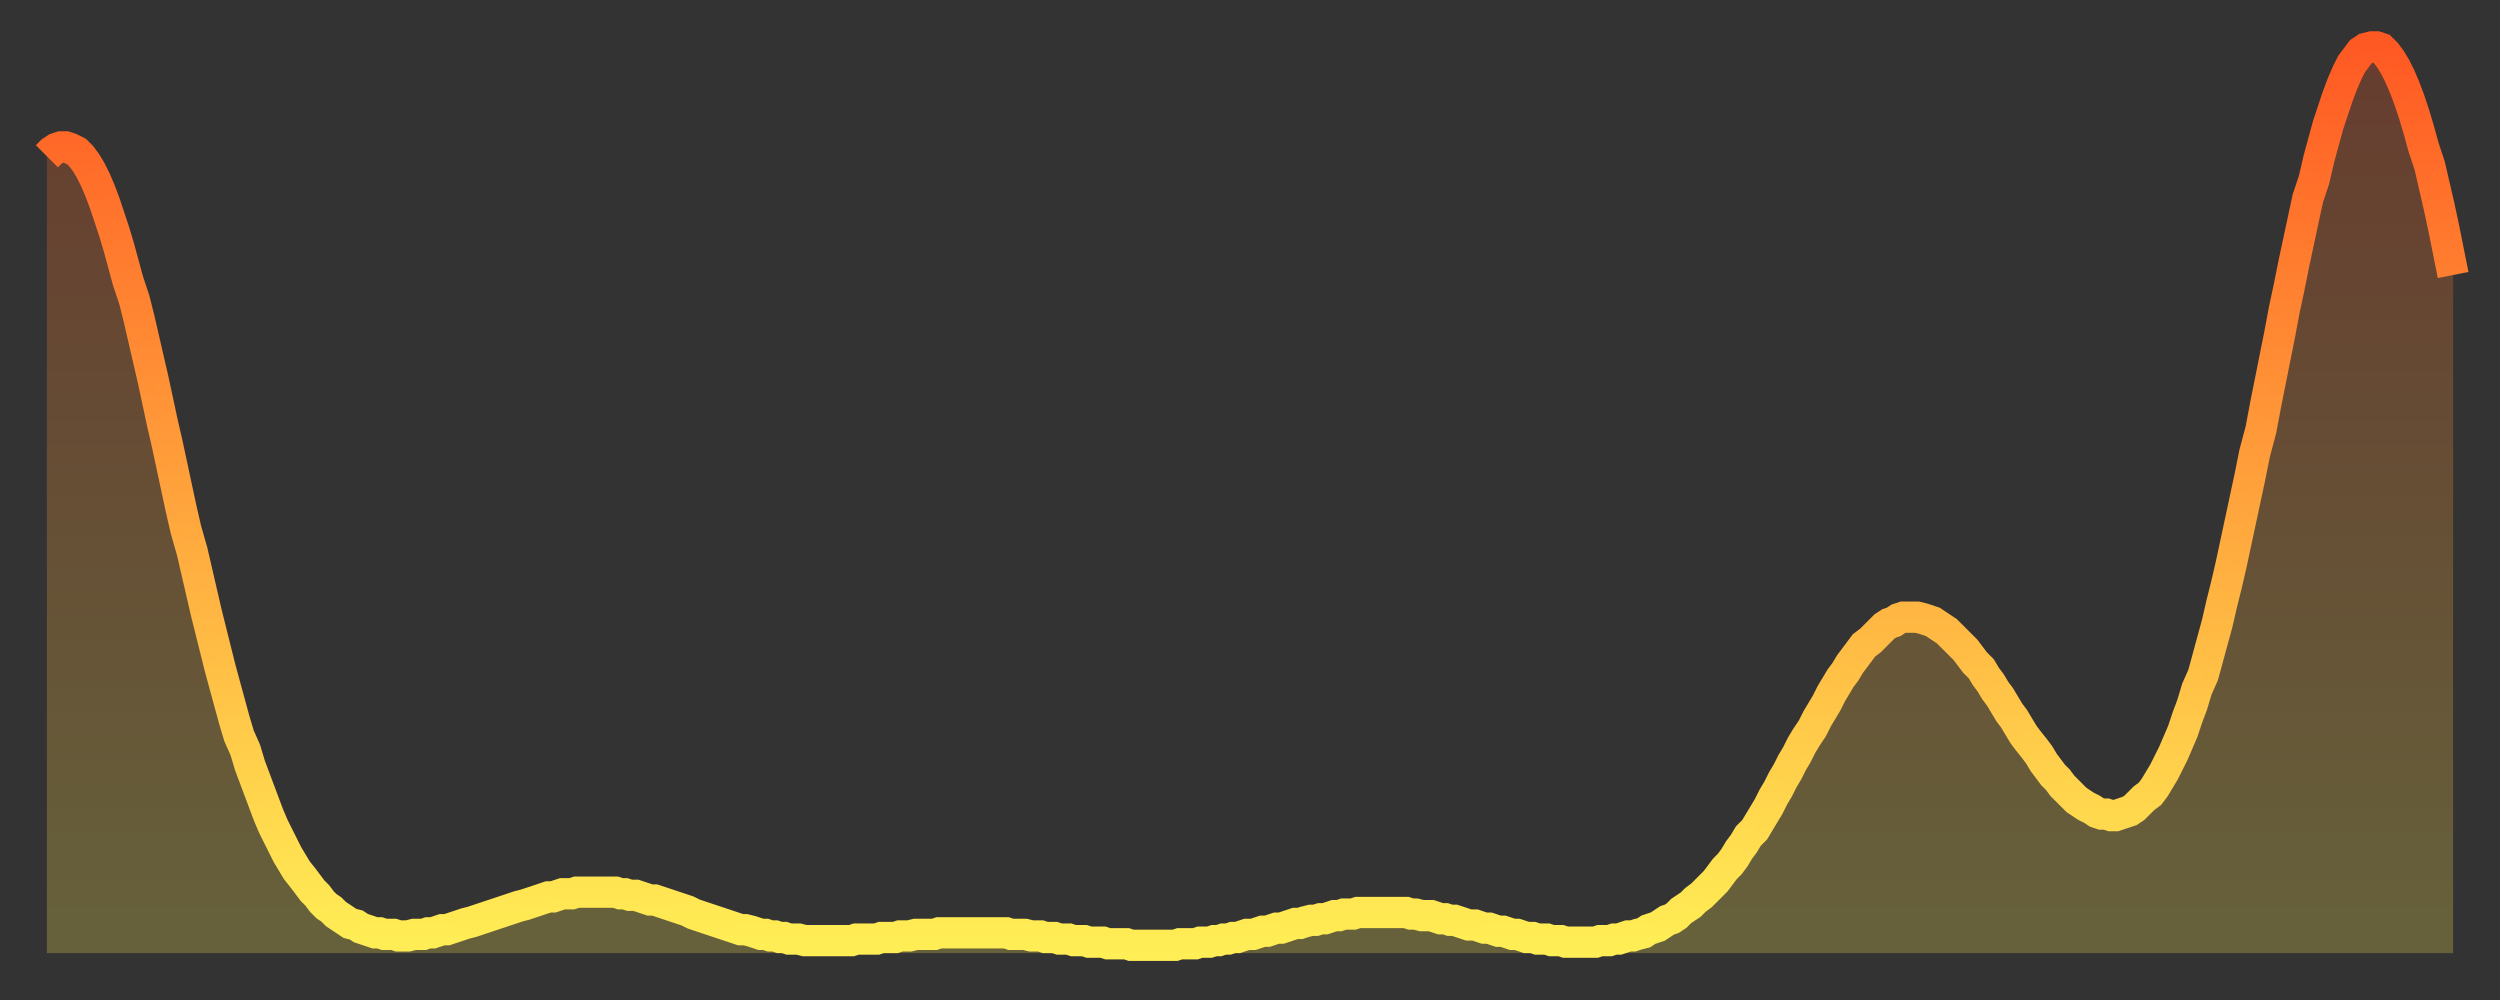 <?xml version="1.0" encoding="utf-8" ?>
<svg baseProfile="full" height="64" version="1.1" width="160" xmlns="http://www.w3.org/2000/svg" xmlns:ev="http://www.w3.org/2001/xml-events" xmlns:xlink="http://www.w3.org/1999/xlink"><rect width="100%" height="100%" fill="#333333" stroke="none"/><defs><linearGradient id="id1847744" x1="0" x2="0" y1="0" y2="1"><stop offset="0%" stop-color="#ff5923" /><stop offset="50%" stop-color="#ffa33c" /><stop offset="100%" stop-color="#ffee55" /></linearGradient></defs><g transform="translate(3,3)"><g><path d="M 0.0 7.0 0.3 6.7 0.6 6.5 0.9 6.4 1.2 6.4 1.5 6.5 1.9 6.7 2.2 7.0 2.5 7.4 2.8 7.9 3.1 8.5 3.4 9.2 3.7 10.0 4.0 10.9 4.3 11.8 4.6 12.8 4.9 13.9 5.2 15.0 5.6 16.2 5.9 17.4 6.2 18.7 6.5 20.0 6.8 21.3 7.1 22.7 7.4 24.1 7.7 25.4 8.0 26.8 8.3 28.2 8.6 29.6 8.9 30.9 9.3 32.3 9.6 33.6 9.9 34.9 10.2 36.2 10.5 37.4 10.8 38.6 11.1 39.8 11.4 40.9 11.7 42.0 12.0 43.1 12.3 44.1 12.7 45.0 13.0 46.0 13.3 46.8 13.6 47.6 13.9 48.4 14.2 49.2 14.5 49.9 14.8 50.5 15.1 51.1 15.4 51.7 15.7 52.2 16.0 52.7 16.4 53.2 16.7 53.6 17.0 54.0 17.3 54.3 17.6 54.7 17.9 55.0 18.2 55.2 18.5 55.5 18.8 55.7 19.1 55.9 19.4 56.1 19.8 56.2 20.1 56.4 20.4 56.5 20.7 56.6 21.0 56.7 21.3 56.7 21.6 56.8 21.9 56.8 22.2 56.8 22.5 56.9 22.8 56.9 23.1 56.9 23.5 56.8 23.8 56.8 24.1 56.8 24.4 56.7 24.7 56.7 25.0 56.6 25.3 56.5 25.6 56.5 25.9 56.4 26.2 56.3 26.5 56.2 26.8 56.1 27.2 56.0 27.5 55.9 27.8 55.8 28.1 55.7 28.4 55.6 28.7 55.5 29.0 55.4 29.3 55.3 29.6 55.2 29.9 55.1 30.2 55.0 30.6 54.9 30.9 54.8 31.2 54.7 31.5 54.6 31.8 54.5 32.1 54.4 32.4 54.4 32.7 54.3 33.0 54.2 33.3 54.2 33.6 54.2 33.9 54.1 34.3 54.1 34.6 54.1 34.9 54.1 35.2 54.1 35.5 54.1 35.8 54.1 36.1 54.1 36.4 54.1 36.7 54.2 37.0 54.2 37.3 54.3 37.7 54.3 38.0 54.4 38.3 54.5 38.6 54.6 38.9 54.6 39.2 54.7 39.5 54.8 39.8 54.9 40.1 55.0 40.4 55.1 40.7 55.2 41.0 55.3 41.4 55.5 41.7 55.6 42.0 55.7 42.3 55.8 42.6 55.9 42.9 56.0 43.2 56.1 43.5 56.2 43.8 56.3 44.1 56.4 44.4 56.5 44.7 56.5 45.1 56.6 45.4 56.7 45.7 56.8 46.0 56.8 46.3 56.9 46.6 56.9 46.9 57.0 47.2 57.0 47.5 57.1 47.8 57.1 48.1 57.1 48.5 57.2 48.8 57.2 49.1 57.2 49.4 57.2 49.7 57.2 50.0 57.2 50.3 57.2 50.6 57.2 50.9 57.2 51.2 57.2 51.5 57.2 51.8 57.1 52.2 57.1 52.5 57.1 52.8 57.1 53.1 57.1 53.4 57.0 53.7 57.0 54.0 57.0 54.3 57.0 54.6 56.9 54.9 56.9 55.2 56.9 55.6 56.8 55.9 56.8 56.2 56.8 56.5 56.8 56.8 56.8 57.1 56.7 57.4 56.7 57.7 56.7 58.0 56.7 58.3 56.7 58.6 56.7 58.9 56.7 59.3 56.7 59.6 56.7 59.9 56.7 60.2 56.7 60.5 56.7 60.8 56.7 61.1 56.7 61.4 56.7 61.7 56.8 62.0 56.8 62.3 56.8 62.6 56.8 63.0 56.9 63.3 56.9 63.6 56.9 63.9 57.0 64.2 57.0 64.5 57.0 64.8 57.1 65.1 57.1 65.4 57.1 65.7 57.2 66.0 57.2 66.4 57.2 66.7 57.3 67.0 57.3 67.3 57.3 67.6 57.3 67.9 57.4 68.2 57.4 68.5 57.4 68.8 57.4 69.1 57.4 69.4 57.5 69.7 57.5 70.1 57.5 70.4 57.5 70.7 57.5 71.0 57.5 71.3 57.5 71.6 57.5 71.9 57.5 72.2 57.5 72.5 57.4 72.8 57.4 73.1 57.4 73.5 57.4 73.8 57.3 74.1 57.3 74.4 57.3 74.7 57.2 75.0 57.2 75.3 57.1 75.6 57.1 75.9 57.0 76.2 57.0 76.5 56.9 76.8 56.8 77.2 56.8 77.5 56.7 77.8 56.6 78.1 56.6 78.4 56.5 78.7 56.4 79.0 56.4 79.3 56.3 79.6 56.2 79.9 56.1 80.2 56.1 80.5 56.0 80.9 55.9 81.2 55.9 81.5 55.8 81.8 55.8 82.1 55.7 82.4 55.6 82.7 55.6 83.0 55.5 83.3 55.5 83.6 55.5 83.9 55.4 84.3 55.4 84.6 55.4 84.9 55.4 85.2 55.4 85.5 55.4 85.8 55.4 86.1 55.4 86.4 55.4 86.7 55.4 87.0 55.4 87.3 55.5 87.6 55.5 88.0 55.6 88.3 55.6 88.6 55.6 88.9 55.7 89.2 55.8 89.5 55.8 89.8 55.9 90.1 55.9 90.4 56.0 90.7 56.1 91.0 56.2 91.4 56.2 91.7 56.3 92.0 56.4 92.3 56.4 92.6 56.5 92.9 56.6 93.2 56.6 93.5 56.7 93.8 56.8 94.1 56.8 94.4 56.9 94.7 57.0 95.1 57.0 95.4 57.1 95.7 57.1 96.0 57.1 96.3 57.2 96.6 57.2 96.9 57.2 97.2 57.3 97.5 57.3 97.8 57.3 98.1 57.3 98.4 57.3 98.8 57.3 99.1 57.3 99.4 57.2 99.7 57.2 100.0 57.2 100.3 57.1 100.6 57.1 100.9 57.0 101.2 56.9 101.5 56.9 101.8 56.8 102.2 56.7 102.5 56.5 102.8 56.4 103.1 56.3 103.4 56.1 103.7 55.9 104.0 55.8 104.3 55.6 104.6 55.3 104.9 55.1 105.2 54.9 105.5 54.6 105.9 54.3 106.2 54.0 106.5 53.7 106.8 53.4 107.1 53.0 107.4 52.6 107.7 52.3 108.0 51.9 108.3 51.4 108.6 51.0 108.9 50.5 109.3 50.1 109.6 49.6 109.9 49.1 110.2 48.6 110.5 48.0 110.8 47.5 111.1 46.9 111.4 46.4 111.7 45.8 112.0 45.3 112.3 44.7 112.6 44.2 113.0 43.6 113.3 43.0 113.6 42.5 113.9 42.0 114.2 41.4 114.5 40.9 114.8 40.4 115.1 40.0 115.4 39.5 115.7 39.1 116.0 38.7 116.3 38.3 116.7 38.0 117.0 37.7 117.3 37.4 117.6 37.1 117.9 36.9 118.2 36.8 118.5 36.6 118.8 36.5 119.1 36.5 119.4 36.5 119.7 36.5 120.1 36.6 120.4 36.7 120.7 36.8 121.0 37.0 121.3 37.2 121.6 37.4 121.9 37.7 122.2 38.0 122.5 38.3 122.8 38.6 123.1 39.0 123.4 39.4 123.8 39.8 124.1 40.3 124.4 40.7 124.7 41.2 125.0 41.6 125.3 42.1 125.6 42.6 125.9 43.0 126.2 43.5 126.5 44.0 126.8 44.4 127.2 44.9 127.5 45.3 127.8 45.8 128.1 46.2 128.4 46.6 128.7 46.9 129.0 47.3 129.3 47.6 129.6 47.9 129.9 48.2 130.2 48.4 130.5 48.6 130.9 48.8 131.2 49.0 131.5 49.1 131.8 49.1 132.1 49.2 132.4 49.2 132.7 49.1 133.0 49.0 133.3 48.9 133.6 48.7 133.9 48.4 134.2 48.1 134.6 47.8 134.9 47.4 135.2 46.9 135.5 46.4 135.8 45.8 136.1 45.2 136.4 44.5 136.7 43.8 137.0 42.9 137.3 42.1 137.6 41.1 138.0 40.2 138.3 39.1 138.6 38.0 138.9 36.9 139.2 35.6 139.5 34.4 139.8 33.1 140.1 31.7 140.4 30.3 140.7 28.9 141.0 27.5 141.3 26.0 141.7 24.5 142.0 22.9 142.3 21.4 142.6 19.9 142.9 18.4 143.2 16.8 143.5 15.4 143.8 13.9 144.1 12.5 144.4 11.1 144.7 9.7 145.1 8.5 145.4 7.2 145.7 6.1 146.0 5.0 146.3 4.1 146.6 3.2 146.9 2.4 147.2 1.7 147.5 1.1 147.8 0.7 148.1 0.3 148.4 0.1 148.8 0.0 149.1 0.0 149.4 0.1 149.7 0.4 150.0 0.8 150.3 1.3 150.6 1.9 150.9 2.6 151.2 3.4 151.5 4.3 151.8 5.3 152.1 6.4 152.5 7.6 152.8 8.9 153.1 10.2 153.4 11.6 153.7 13.1 154.0 14.6" fill="none" id="graph-curve" opacity="1" stroke="url(#id1847744)" stroke-width="2" /><path d="M 0 58 L 0.0 7.0 0.3 6.7 0.6 6.5 0.9 6.4 1.2 6.4 1.5 6.5 1.9 6.7 2.2 7.0 2.5 7.4 2.8 7.9 3.1 8.5 3.4 9.2 3.7 10.0 4.0 10.9 4.3 11.8 4.6 12.8 4.9 13.9 5.2 15.0 5.6 16.2 5.9 17.4 6.2 18.7 6.5 20.0 6.8 21.3 7.1 22.7 7.4 24.1 7.7 25.4 8.0 26.8 8.3 28.2 8.6 29.6 8.9 30.9 9.3 32.3 9.6 33.6 9.9 34.9 10.2 36.2 10.5 37.4 10.8 38.6 11.1 39.8 11.4 40.9 11.7 42.0 12.0 43.1 12.3 44.1 12.7 45.0 13.0 46.0 13.3 46.8 13.6 47.6 13.9 48.4 14.2 49.2 14.5 49.9 14.8 50.5 15.1 51.1 15.4 51.7 15.7 52.2 16.0 52.7 16.4 53.2 16.7 53.6 17.0 54.0 17.3 54.3 17.6 54.7 17.9 55.0 18.2 55.2 18.5 55.5 18.8 55.7 19.1 55.9 19.4 56.1 19.8 56.2 20.1 56.4 20.4 56.5 20.7 56.6 21.0 56.7 21.3 56.7 21.6 56.8 21.9 56.8 22.2 56.8 22.5 56.9 22.8 56.9 23.1 56.9 23.5 56.8 23.8 56.8 24.1 56.8 24.4 56.7 24.7 56.7 25.0 56.6 25.3 56.5 25.6 56.5 25.9 56.4 26.2 56.3 26.5 56.2 26.8 56.1 27.2 56.0 27.5 55.9 27.8 55.8 28.1 55.7 28.4 55.6 28.7 55.5 29.0 55.4 29.3 55.3 29.6 55.2 29.9 55.1 30.2 55.0 30.6 54.9 30.9 54.8 31.2 54.7 31.5 54.6 31.8 54.5 32.1 54.4 32.4 54.4 32.7 54.3 33.0 54.2 33.3 54.2 33.6 54.2 33.9 54.1 34.3 54.1 34.6 54.1 34.9 54.1 35.2 54.1 35.5 54.1 35.8 54.1 36.1 54.1 36.4 54.1 36.7 54.2 37.0 54.2 37.3 54.3 37.7 54.3 38.0 54.4 38.3 54.5 38.6 54.6 38.9 54.6 39.2 54.7 39.5 54.8 39.8 54.9 40.1 55.0 40.4 55.1 40.7 55.2 41.0 55.3 41.4 55.5 41.7 55.6 42.0 55.7 42.3 55.8 42.6 55.9 42.9 56.0 43.2 56.1 43.5 56.2 43.8 56.3 44.1 56.4 44.4 56.5 44.7 56.5 45.1 56.6 45.4 56.7 45.7 56.8 46.0 56.8 46.3 56.9 46.6 56.9 46.9 57.0 47.2 57.0 47.5 57.1 47.8 57.1 48.1 57.1 48.5 57.2 48.8 57.2 49.1 57.2 49.4 57.2 49.7 57.2 50.0 57.2 50.3 57.2 50.6 57.2 50.9 57.2 51.2 57.2 51.5 57.2 51.8 57.1 52.2 57.1 52.5 57.1 52.8 57.1 53.1 57.1 53.4 57.0 53.7 57.0 54.0 57.0 54.3 57.0 54.6 56.9 54.9 56.9 55.2 56.9 55.6 56.8 55.9 56.8 56.2 56.8 56.5 56.8 56.8 56.8 57.1 56.7 57.4 56.7 57.7 56.7 58.0 56.7 58.3 56.7 58.6 56.7 58.9 56.7 59.3 56.7 59.6 56.7 59.9 56.7 60.2 56.7 60.5 56.7 60.8 56.7 61.1 56.7 61.4 56.7 61.7 56.8 62.0 56.8 62.3 56.8 62.6 56.8 63.0 56.9 63.3 56.9 63.6 56.9 63.9 57.0 64.2 57.0 64.5 57.0 64.8 57.1 65.1 57.1 65.4 57.1 65.7 57.2 66.0 57.2 66.4 57.2 66.7 57.3 67.0 57.3 67.3 57.3 67.6 57.3 67.9 57.4 68.2 57.4 68.5 57.4 68.8 57.4 69.1 57.4 69.4 57.5 69.7 57.5 70.1 57.5 70.4 57.5 70.7 57.5 71.0 57.5 71.3 57.5 71.6 57.5 71.9 57.5 72.2 57.5 72.5 57.4 72.8 57.4 73.1 57.4 73.5 57.4 73.8 57.3 74.1 57.3 74.4 57.3 74.7 57.2 75.0 57.2 75.3 57.1 75.6 57.1 75.9 57.0 76.2 57.0 76.5 56.9 76.8 56.8 77.2 56.8 77.5 56.7 77.8 56.6 78.1 56.6 78.4 56.5 78.7 56.4 79.0 56.4 79.3 56.3 79.6 56.2 79.9 56.1 80.2 56.1 80.5 56.0 80.9 55.9 81.2 55.9 81.5 55.8 81.8 55.8 82.1 55.7 82.4 55.6 82.7 55.6 83.0 55.5 83.3 55.5 83.6 55.5 83.9 55.4 84.3 55.4 84.6 55.4 84.9 55.4 85.2 55.4 85.5 55.4 85.8 55.4 86.1 55.4 86.4 55.4 86.7 55.4 87.0 55.4 87.3 55.5 87.6 55.5 88.0 55.6 88.3 55.6 88.6 55.6 88.9 55.7 89.2 55.8 89.5 55.8 89.8 55.9 90.1 55.9 90.4 56.0 90.7 56.1 91.0 56.2 91.4 56.2 91.7 56.3 92.0 56.4 92.3 56.4 92.6 56.5 92.9 56.6 93.2 56.6 93.5 56.7 93.8 56.8 94.1 56.8 94.4 56.9 94.7 57.0 95.1 57.0 95.4 57.1 95.7 57.1 96.0 57.1 96.3 57.2 96.6 57.2 96.9 57.2 97.2 57.3 97.5 57.3 97.8 57.3 98.1 57.3 98.4 57.3 98.8 57.3 99.1 57.3 99.4 57.2 99.7 57.2 100.0 57.2 100.3 57.1 100.6 57.1 100.9 57.0 101.2 56.9 101.5 56.9 101.8 56.8 102.2 56.7 102.5 56.5 102.8 56.4 103.1 56.3 103.4 56.1 103.7 55.9 104.0 55.8 104.3 55.6 104.6 55.3 104.9 55.1 105.2 54.9 105.5 54.6 105.9 54.3 106.2 54.0 106.5 53.7 106.8 53.4 107.1 53.0 107.4 52.6 107.7 52.3 108.0 51.9 108.3 51.4 108.6 51.0 108.9 50.5 109.3 50.1 109.6 49.6 109.9 49.1 110.2 48.6 110.5 48.0 110.8 47.5 111.1 46.9 111.4 46.4 111.7 45.8 112.0 45.3 112.3 44.7 112.6 44.2 113.0 43.6 113.3 43.0 113.6 42.5 113.9 42.0 114.2 41.4 114.5 40.9 114.8 40.4 115.1 40.0 115.4 39.5 115.7 39.1 116.0 38.7 116.3 38.3 116.7 38.0 117.0 37.7 117.3 37.4 117.6 37.1 117.9 36.9 118.2 36.8 118.5 36.6 118.8 36.5 119.1 36.5 119.4 36.5 119.7 36.5 120.1 36.6 120.4 36.7 120.7 36.8 121.0 37.0 121.3 37.2 121.6 37.4 121.9 37.7 122.2 38.0 122.5 38.3 122.8 38.6 123.1 39.0 123.4 39.4 123.8 39.8 124.1 40.3 124.4 40.7 124.7 41.2 125.0 41.6 125.3 42.1 125.6 42.6 125.9 43.0 126.2 43.5 126.5 44.0 126.8 44.4 127.2 44.9 127.5 45.3 127.8 45.8 128.1 46.2 128.4 46.6 128.7 46.9 129.0 47.3 129.3 47.6 129.6 47.9 129.9 48.2 130.2 48.4 130.5 48.6 130.9 48.8 131.2 49.0 131.5 49.1 131.8 49.1 132.1 49.2 132.4 49.2 132.7 49.1 133.0 49.0 133.3 48.9 133.6 48.7 133.9 48.4 134.2 48.1 134.6 47.8 134.9 47.4 135.2 46.9 135.5 46.4 135.8 45.8 136.1 45.2 136.4 44.5 136.7 43.8 137.0 42.9 137.3 42.1 137.6 41.1 138.0 40.2 138.3 39.1 138.6 38.0 138.9 36.9 139.2 35.6 139.5 34.4 139.8 33.1 140.1 31.7 140.4 30.3 140.7 28.9 141.0 27.5 141.3 26.0 141.7 24.5 142.0 22.9 142.3 21.4 142.6 19.9 142.9 18.4 143.2 16.8 143.5 15.4 143.8 13.9 144.1 12.5 144.4 11.1 144.7 9.7 145.1 8.5 145.4 7.2 145.7 6.1 146.0 5.0 146.3 4.1 146.6 3.2 146.9 2.4 147.2 1.7 147.5 1.1 147.8 0.7 148.1 0.3 148.4 0.1 148.8 0.0 149.1 0.0 149.4 0.1 149.7 0.4 150.0 0.8 150.3 1.3 150.6 1.9 150.9 2.6 151.2 3.4 151.5 4.3 151.8 5.3 152.1 6.4 152.5 7.6 152.8 8.9 153.1 10.2 153.4 11.6 153.7 13.1 154.0 14.6 154 58" fill="url(#id1847744)" fill-opacity=".25" id="graph-shadow" /></g></g></svg>